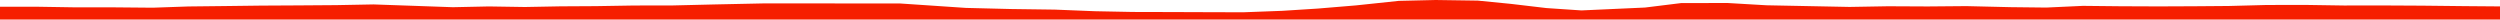 <?xml version="1.0" encoding="iso-8859-1"?>
<!DOCTYPE svg PUBLIC "-//W3C//DTD SVG 1.0//EN"
"http://www.w3.org/TR/2001/
REC-SVG-20010904/DTD/svg10.dtd">

<svg viewBox="0 0 36998.71 288.894" preserveAspectRatio="none" xmlns="http://www.w3.org/2000/svg" xmlns:xlink="http://www.w3.org/1999/xlink">
  <polygon points="0,288.894 0,99.766  555.949,99.766 1094.501,108.402 1700.761,108.905 2261.922,113.958 2787.852,95.683 3322.91,89.698 3861.244,82.954 4405.58,80.087 4976.772,75.983 5527.305,65.47 6172.854,87.97 6702.203,106.683 7235.133,95.273 7768.18,103.626 8293.848,93.846 8820.292,90.893 9383.185,81.49 9949.731,80.758 10565.931,65.976 11321.174,49.981 13322.753,51.556 14295.596,117.078 14964.487,133.6 15611.184,142.271 16202.783,166.009 16764.04,177.024 17313.639,178.344 17857.772,180.265 18399.101,181.817 18976.917,160.19 19504.58,126.688 20068.459,79.783 20701.944,12.87 21247.391,0 21870.677,9.152 22362.776,57.623 22885.637,119.293 23404.438,154.243 24346.053,111.561 24878.28,45.802 25564.979,44.275 26144.926,78.221 27372.886,102.539 27941.619,92.695 28528.108,95.528 29101.541,90.525 29754.394,105.971 30283.657,111.938 30826.168,86.81 31381.745,92.531 31945.09,94.801 32479.911,92.552 32984.887,88.546 33547.392,73.695 34119.987,72.784 34688.444,81.466 35251.484,80.715 35849.108,83.826 36469.721,90.701 36998.71,94.933  36998.71,288.894" style="fill:#f61e00;stroke-width:1" />
</svg>